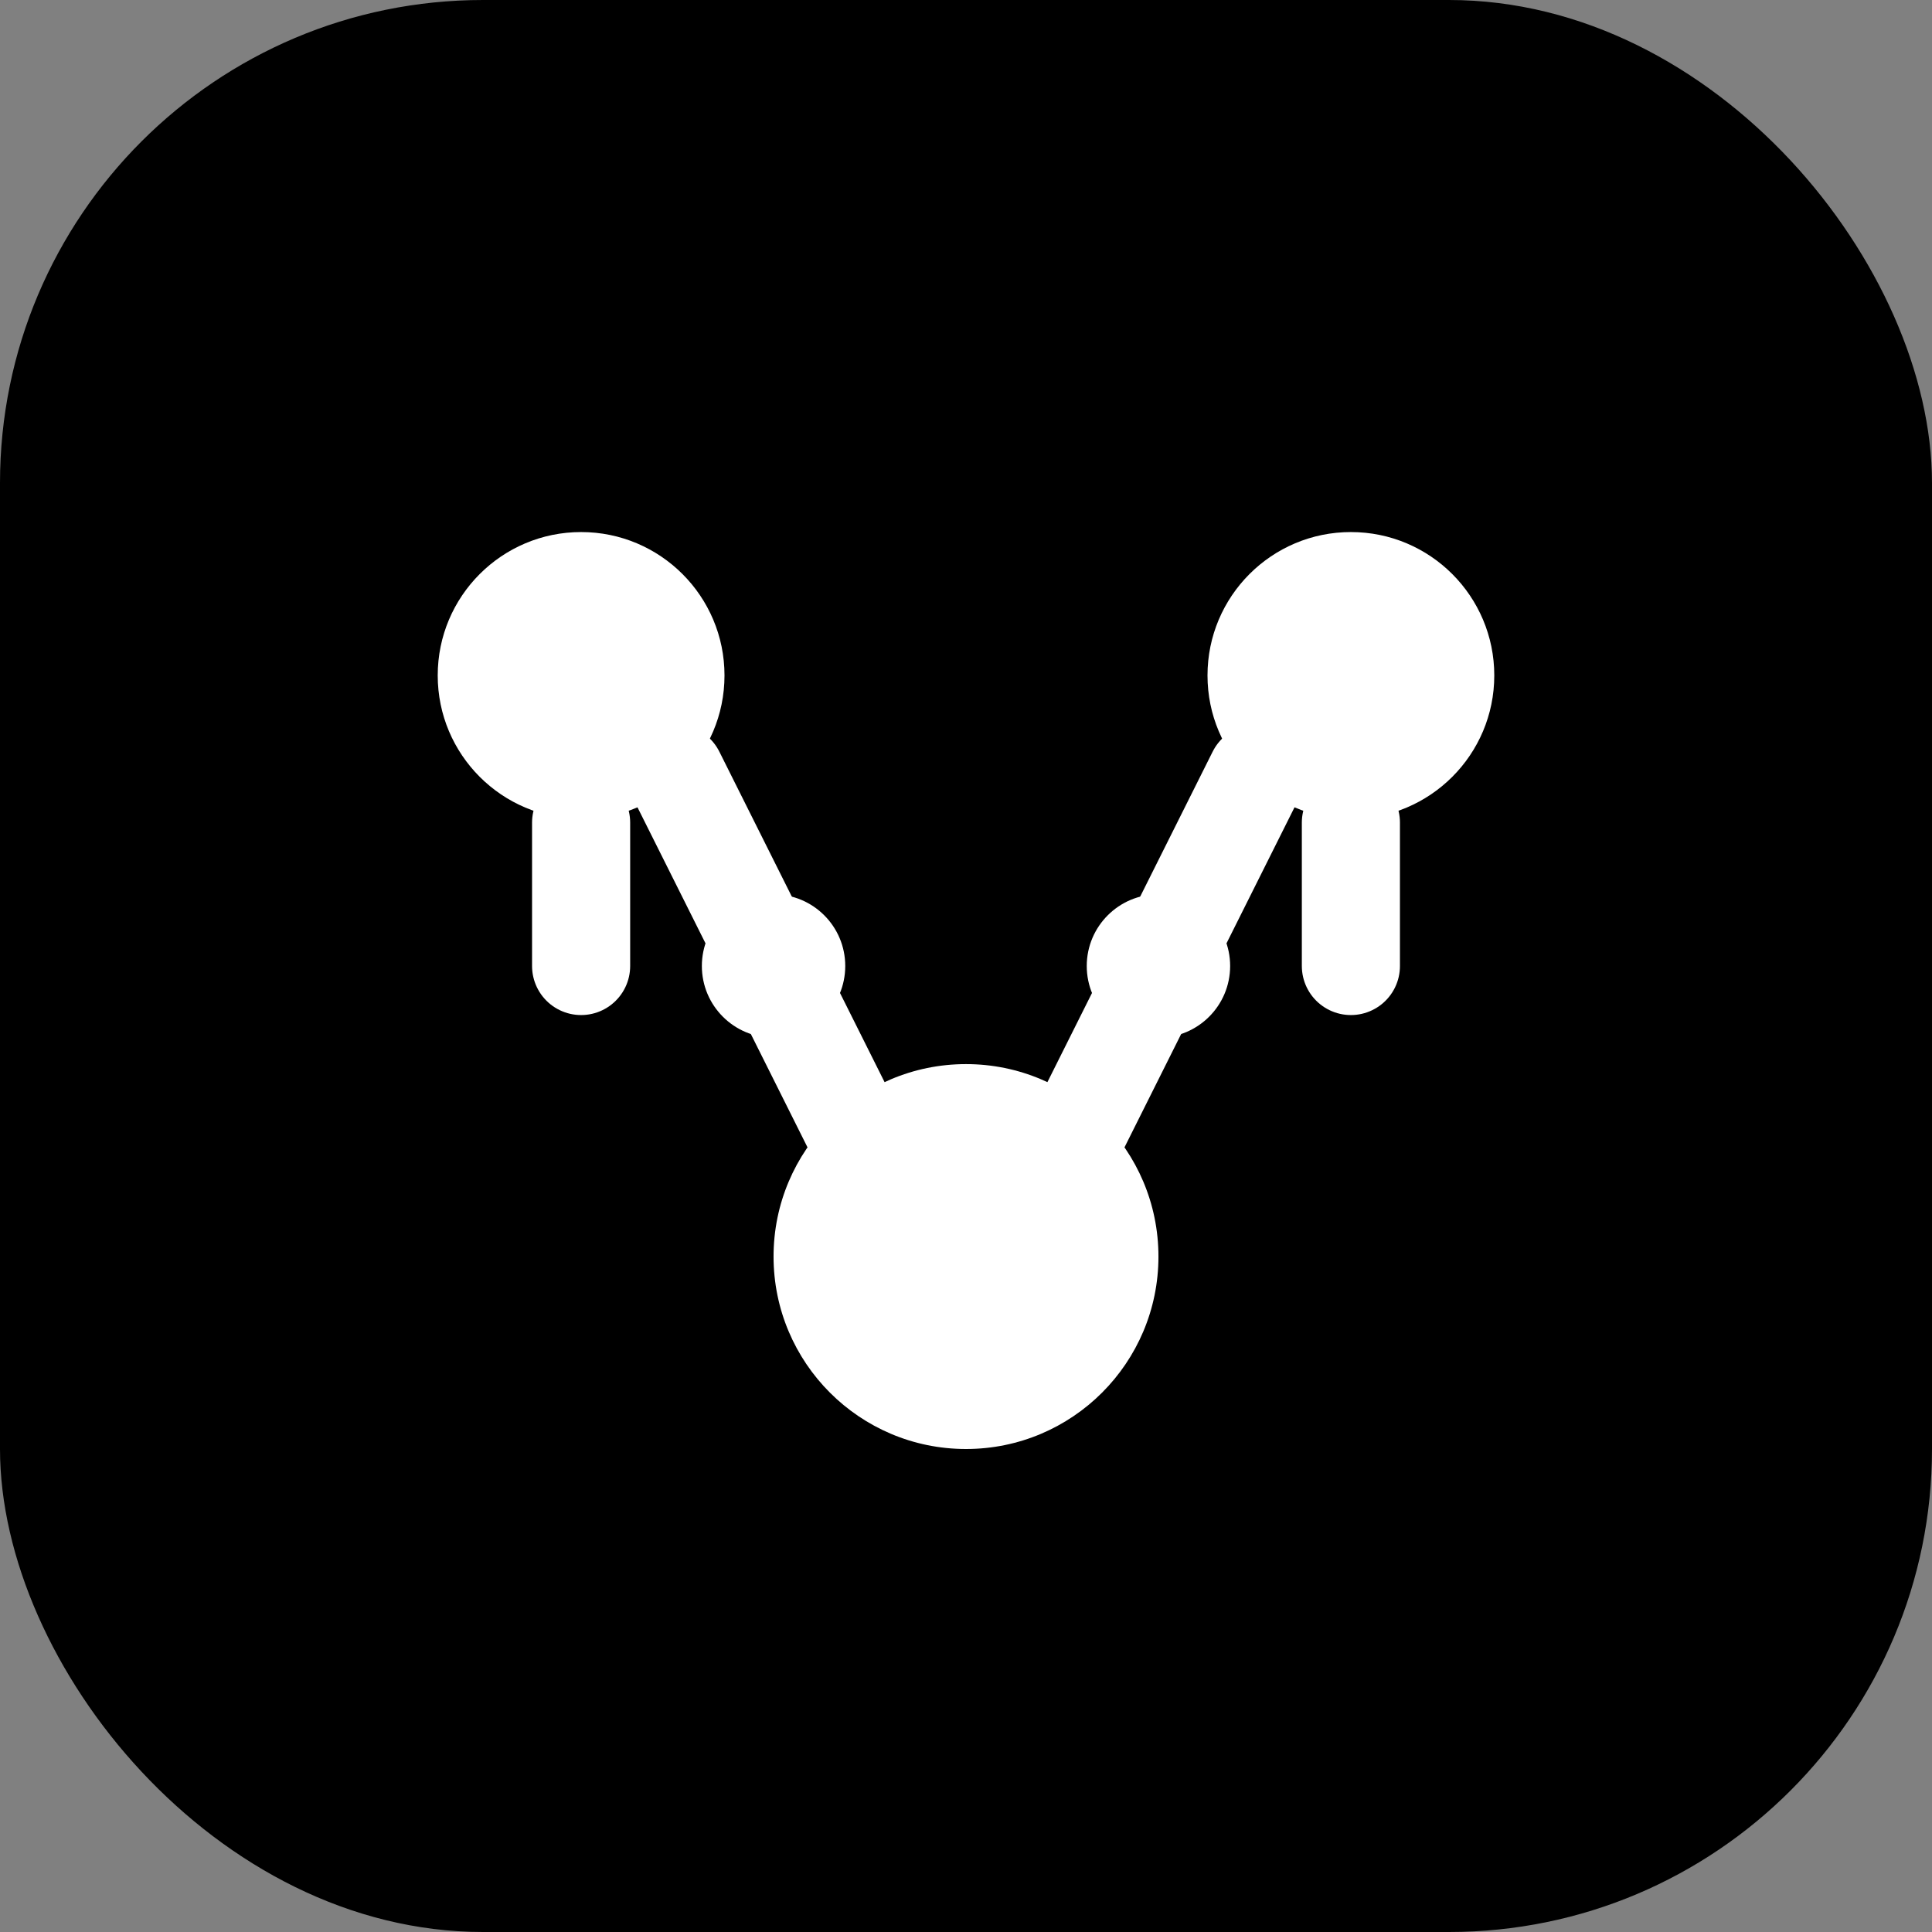 <svg width="16" height="16" viewBox="0 0 512 512" fill="none" xmlns="http://www.w3.org/2000/svg">
  <rect x="0" y="0" width="512" height="512" fill="#808080" stroke="none"/>
  <rect width="512" height="512" rx="128" fill="black"/>
  <circle cx="154" cy="179" r="38" fill="white"/>
  <circle cx="358" cy="179" r="38" fill="white"/>
  <circle cx="256" cy="333" r="51" fill="white"/>
  <path d="M179 205L230 307M333 205L282 307M154 218V256M358 218V256" stroke="white" stroke-width="26" stroke-linecap="round"/>
  <circle cx="205" cy="256" r="19" fill="white"/>
  <circle cx="307" cy="256" r="19" fill="white"/>
</svg>

